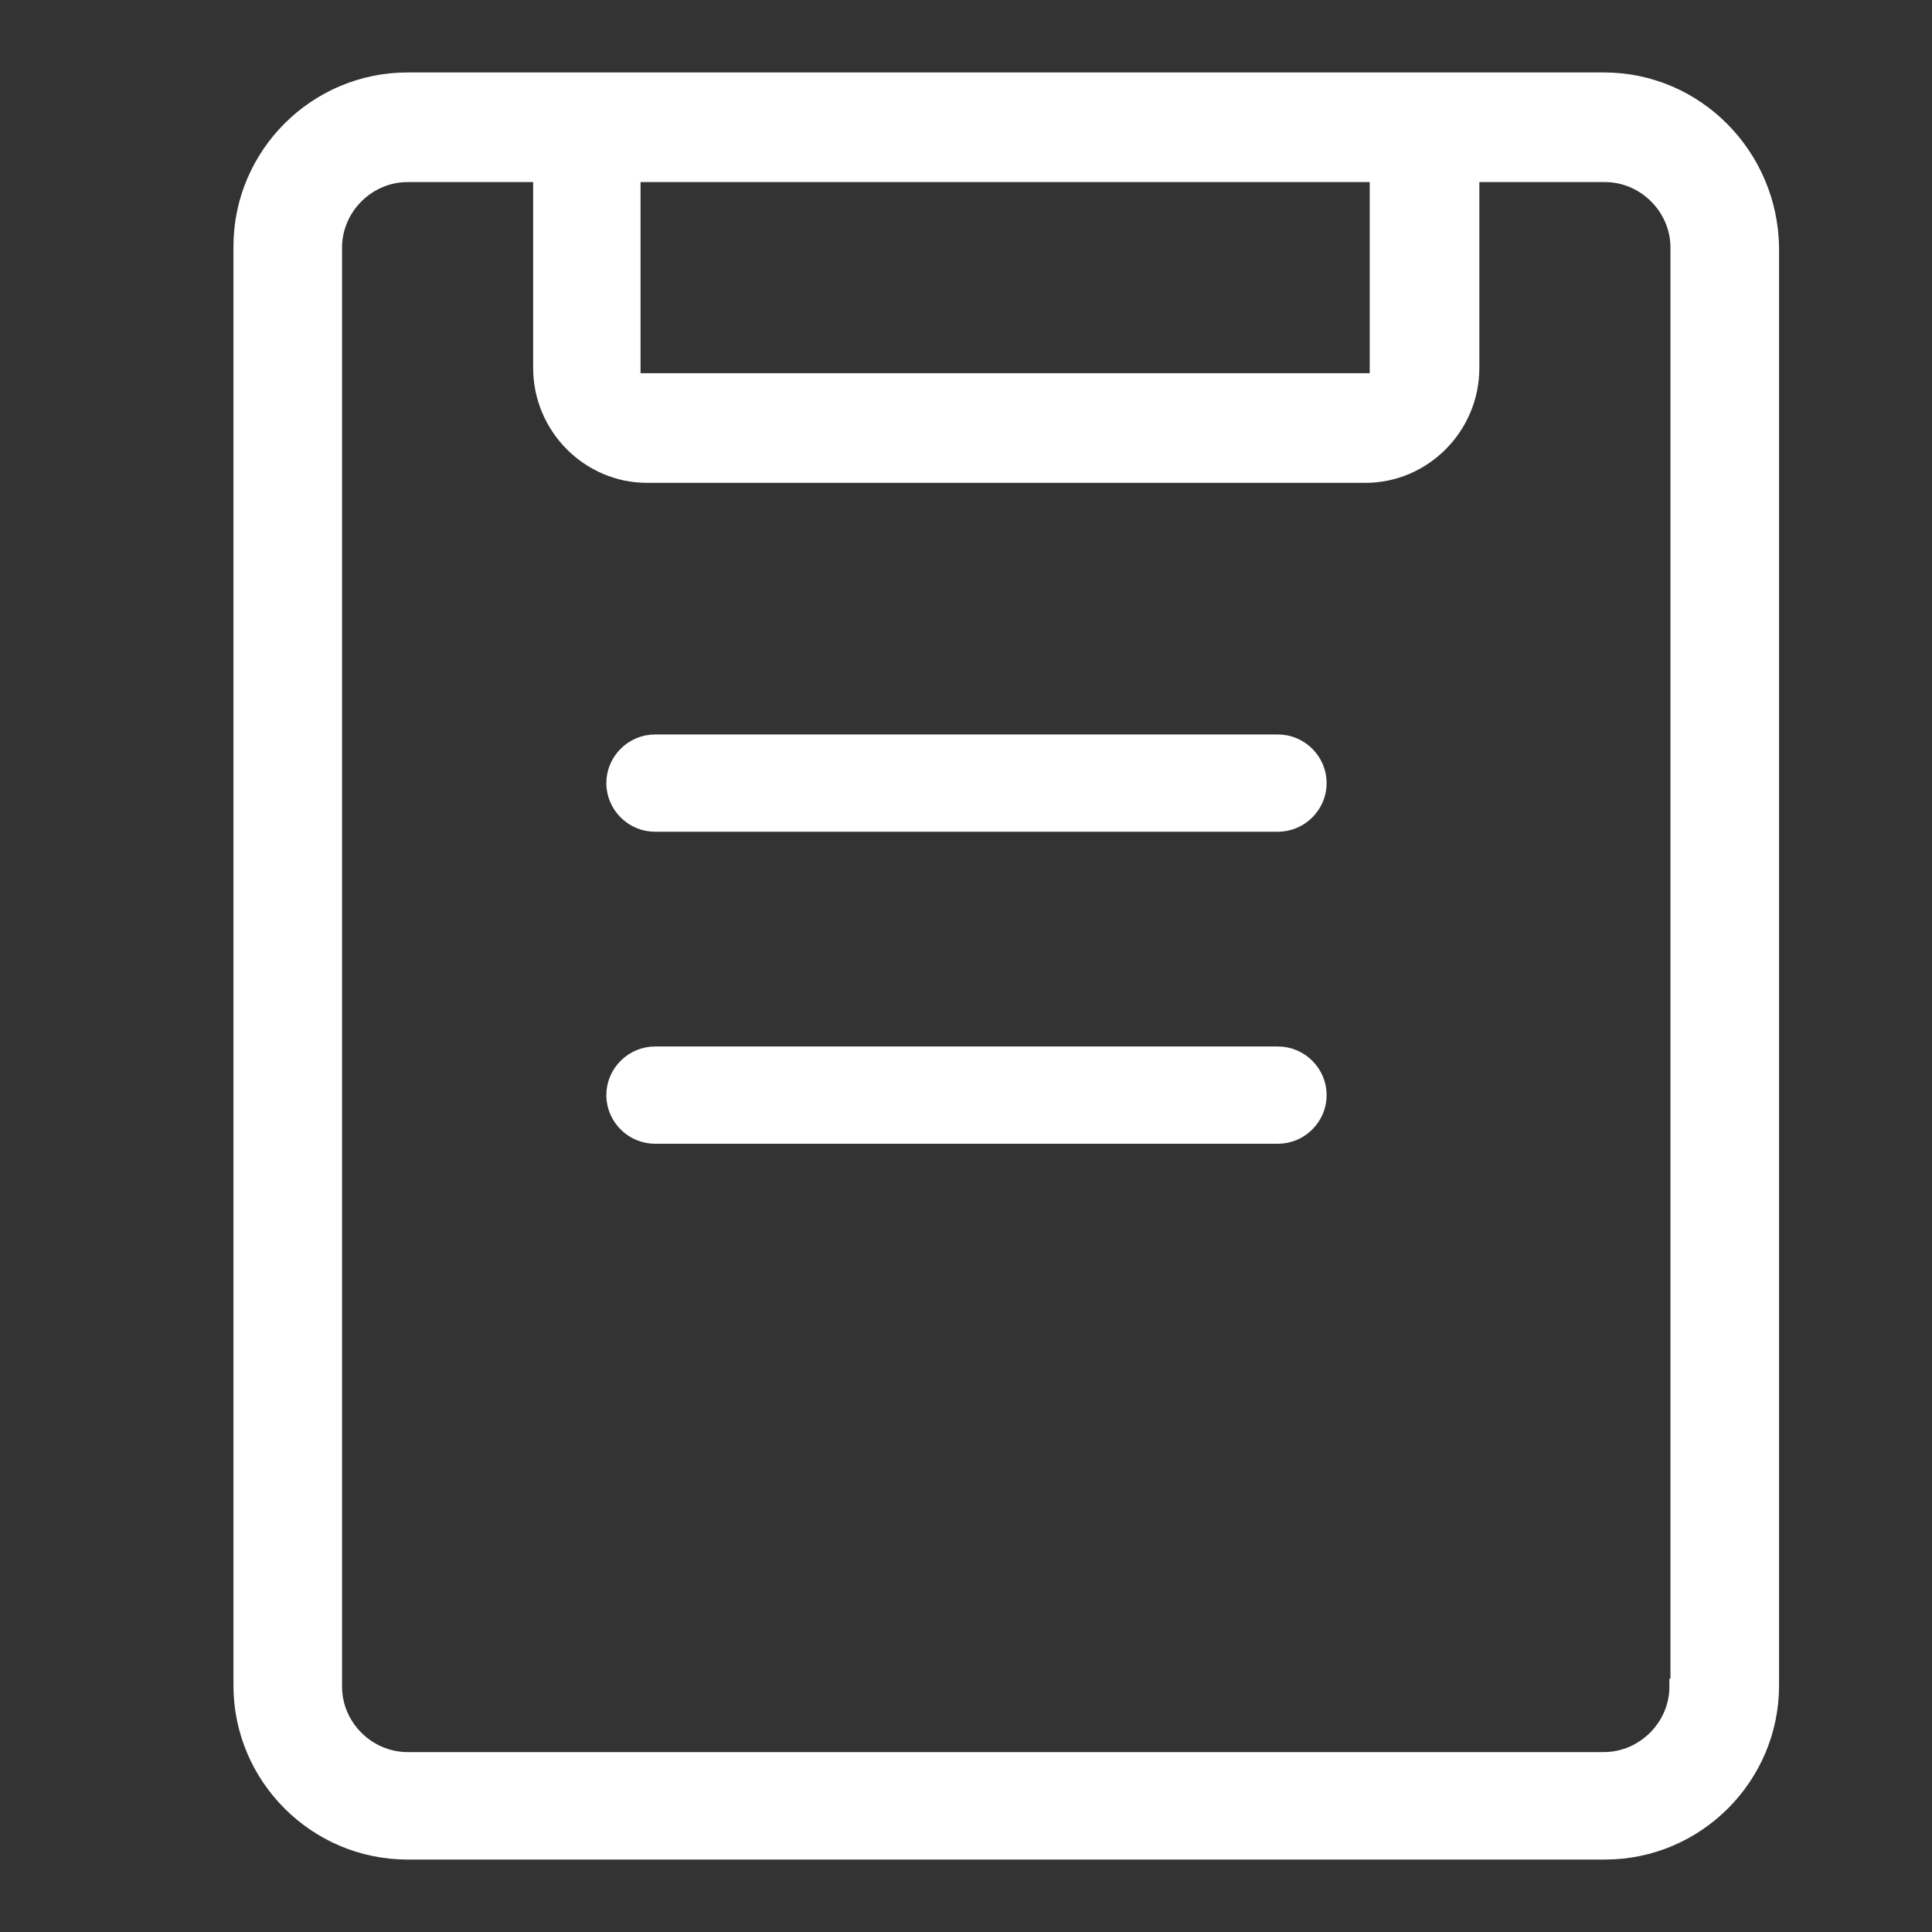 <svg width="24" height="24" viewBox="0 0 24 24" fill="none" xmlns="http://www.w3.org/2000/svg">
<rect x="0" y="0" width="24" height="24" fill="#333333" stroke="none"/>
<path d="M19.924 1H5.062C3.927 1 3 1.927 3 3.062V20.938C3 22.073 3.927 23 5.062 23H19.938C21.073 23 22 22.073 22 20.938V3.075C21.986 1.941 21.073 1 19.924 1ZM7.857 2.162H17.115V4.736H7.857V2.162ZM20.838 20.952C20.838 21.45 20.422 21.865 19.924 21.865H5.062C4.564 21.865 4.149 21.45 4.149 20.952V3.075C4.149 2.577 4.564 2.162 5.062 2.162H6.723V4.57C6.723 5.303 7.318 5.898 8.037 5.898H16.963C17.682 5.898 18.277 5.303 18.277 4.57V2.162H19.938C20.436 2.162 20.851 2.577 20.851 3.075V20.952H20.838Z" fill="white" stroke="white" stroke-width="0.2"/>
<path d="M16.38 9.728C16.38 10.004 16.152 10.232 15.876 10.232H8.136C7.86 10.232 7.632 10.004 7.632 9.728C7.632 9.452 7.86 9.224 8.136 9.224H15.876C16.152 9.224 16.38 9.452 16.38 9.728Z" fill="white" stroke="white" stroke-width="0.2"/>
<path d="M16.38 13.604C16.38 13.88 16.152 14.108 15.876 14.108H8.136C7.86 14.108 7.632 13.88 7.632 13.604C7.632 13.328 7.86 13.1 8.136 13.1H15.876C16.152 13.1 16.38 13.328 16.38 13.604Z" fill="white" stroke="white" stroke-width="0.2"/>
</svg>
